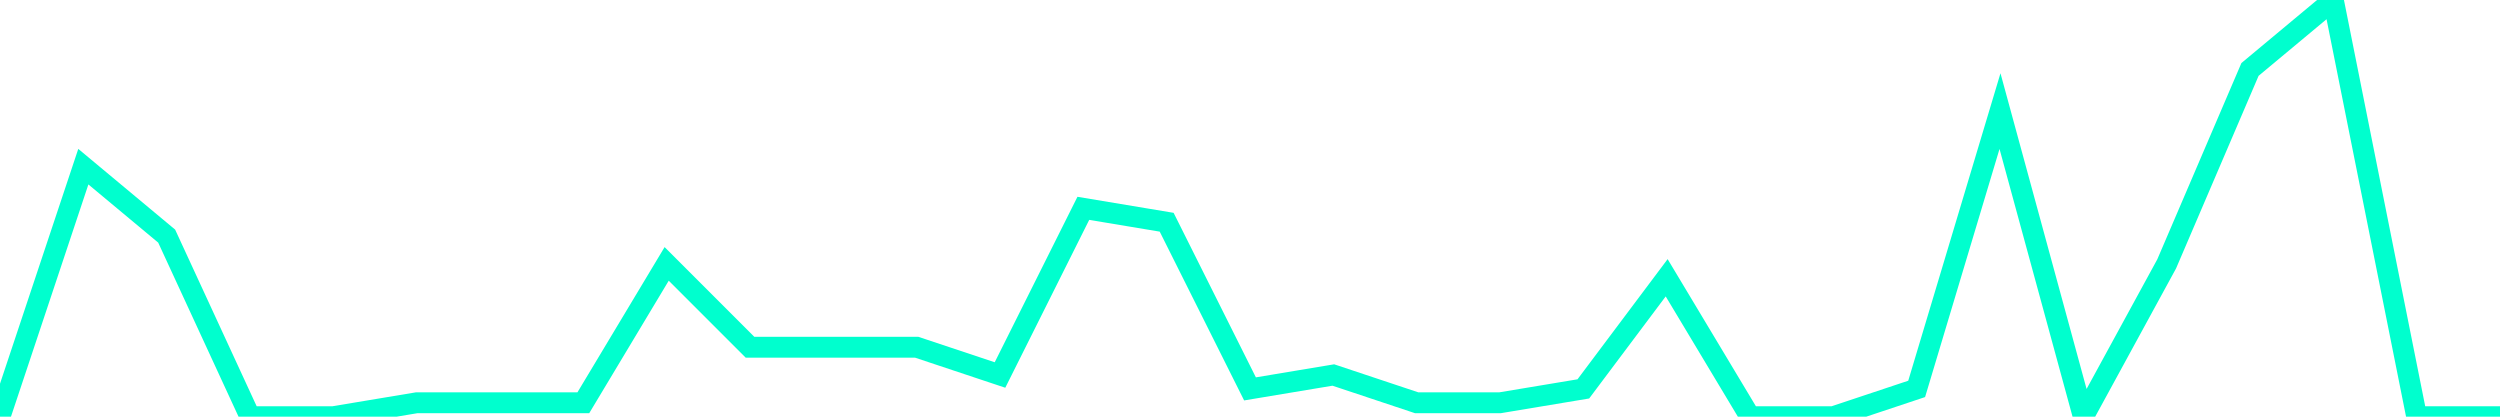 <?xml version="1.0" encoding="utf-8"?>
      <svg
        height="100%"
        preserveAspectRatio="none"
        version="1.1"
        viewBox="0 0 120 20"
        x="0px"
        xml:space="preserve"
        xmlns="http://www.w3.org/2000/svg"
        xmlns:xlink="http://www.w3.org/1999/xlink"
        y="0px"
        width="100%"
      >
        <title>sparline title</title>
        <desc>sparkline description</desc>
        
        
        <path
          d="M 0,20 L 4,8 L 8,11.333 L 12,20 L 16,20 L 20,19.333 L 24,19.333 L 28,19.333 L 32,12.667 L 36,16.667 L 40,16.667 L 44,16.667 L 48,18 L 52,10 L 56,10.667 L 60,18.667 L 64,18 L 68,19.333 L 72,19.333 L 76,18.667 L 80,13.333 L 84,20 L 88,20 L 92,18.667 L 96,5.333 L 100,20 L 104,12.667 L 108,3.333 L 112,0 L 116,20 L 120,20"
          fill="transparent"
          stroke="#00FFCE"
          stroke-width="1"
        />
      
      </svg>
    